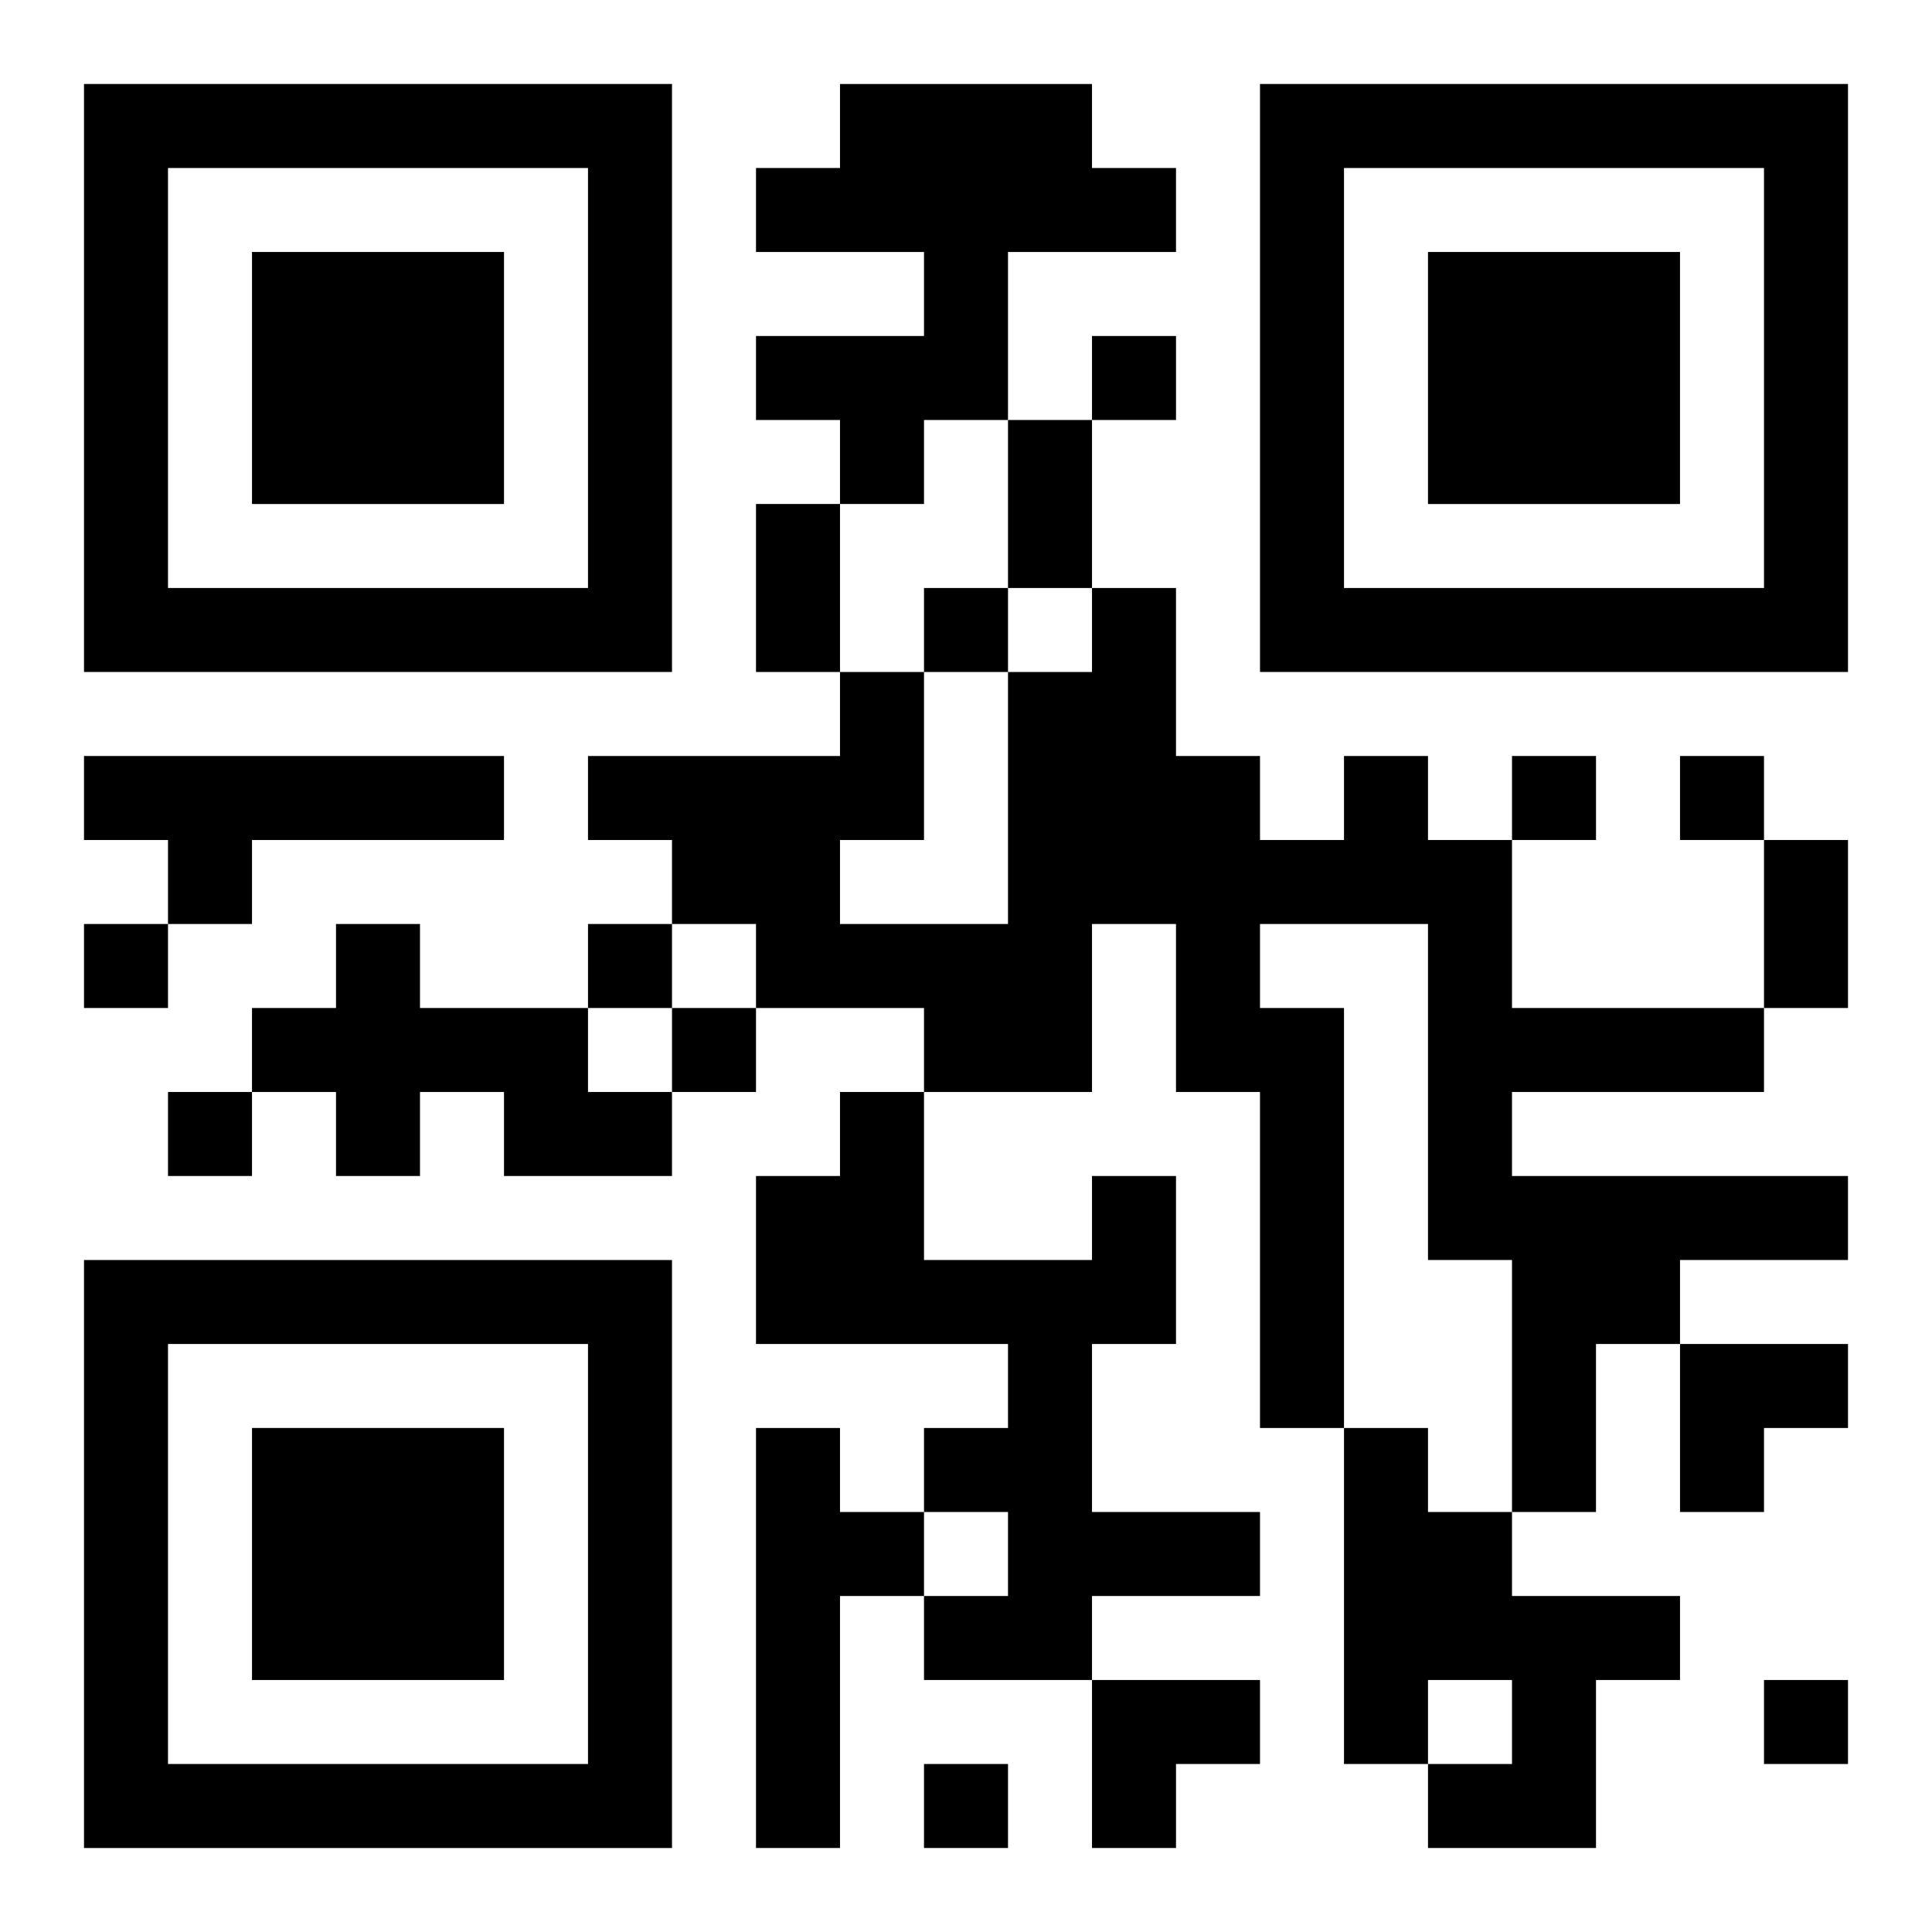 <?xml version="1.0" encoding="UTF-8"?>
<svg width="250" height="250" baseProfile="full" version="1.1" viewBox="-1 -1 23 23" xmlns="http://www.w3.org/2000/svg" xmlns:xlink="http://www.w3.org/1999/xlink"><symbol id="a"><path d="m0 7v7h7v-7h-7zm1 1h5v5h-5v-5zm1 1v3h3v-3h-3z"/></symbol><use y="-7" xlink:href="#a"/><use y="7" xlink:href="#a"/><use x="14" y="-7" xlink:href="#a"/><path d="m9 0h3v1h1v1h-2v2h-1v1h-1v-1h-1v-1h2v-1h-2v-1h1v-1m-9 8h5v1h-3v1h-1v-1h-1v-1m15 0h1v1h1v2h3v1h-3v1h4v1h-2v1h-1v2h-1v-3h-1v-4h-2v1h1v5h-1v-4h-1v-2h-1v2h-2v-1h-2v-1h-1v-1h-1v-1h3v-1h1v2h-1v1h2v-3h1v-1h1v2h1v1h1v-1m-12 2h1v1h2v1h1v1h-2v-1h-1v1h-1v-1h-1v-1h1v-1m9 3h1v2h-1v2h2v1h-2v1h-2v-1h1v-1h-1v-1h1v-1h-3v-2h1v-1h1v2h2v-1m-4 3h1v1h1v1h-1v3h-1v-5m7 0h1v1h1v1h2v1h-1v2h-2v-1h1v-1h-1v1h-1v-4m-3-13v1h1v-1h-1m-2 3v1h1v-1h-1m7 2v1h1v-1h-1m2 0v1h1v-1h-1m-19 2v1h1v-1h-1m6 0v1h1v-1h-1m1 1v1h1v-1h-1m-6 1v1h1v-1h-1m19 7v1h1v-1h-1m-10 1v1h1v-1h-1m1-16h1v2h-1v-2m-3 1h1v2h-1v-2m12 4h1v2h-1v-2m-1 6h2v1h-1v1h-1zm-7 4h2v1h-1v1h-1z"/></svg>
